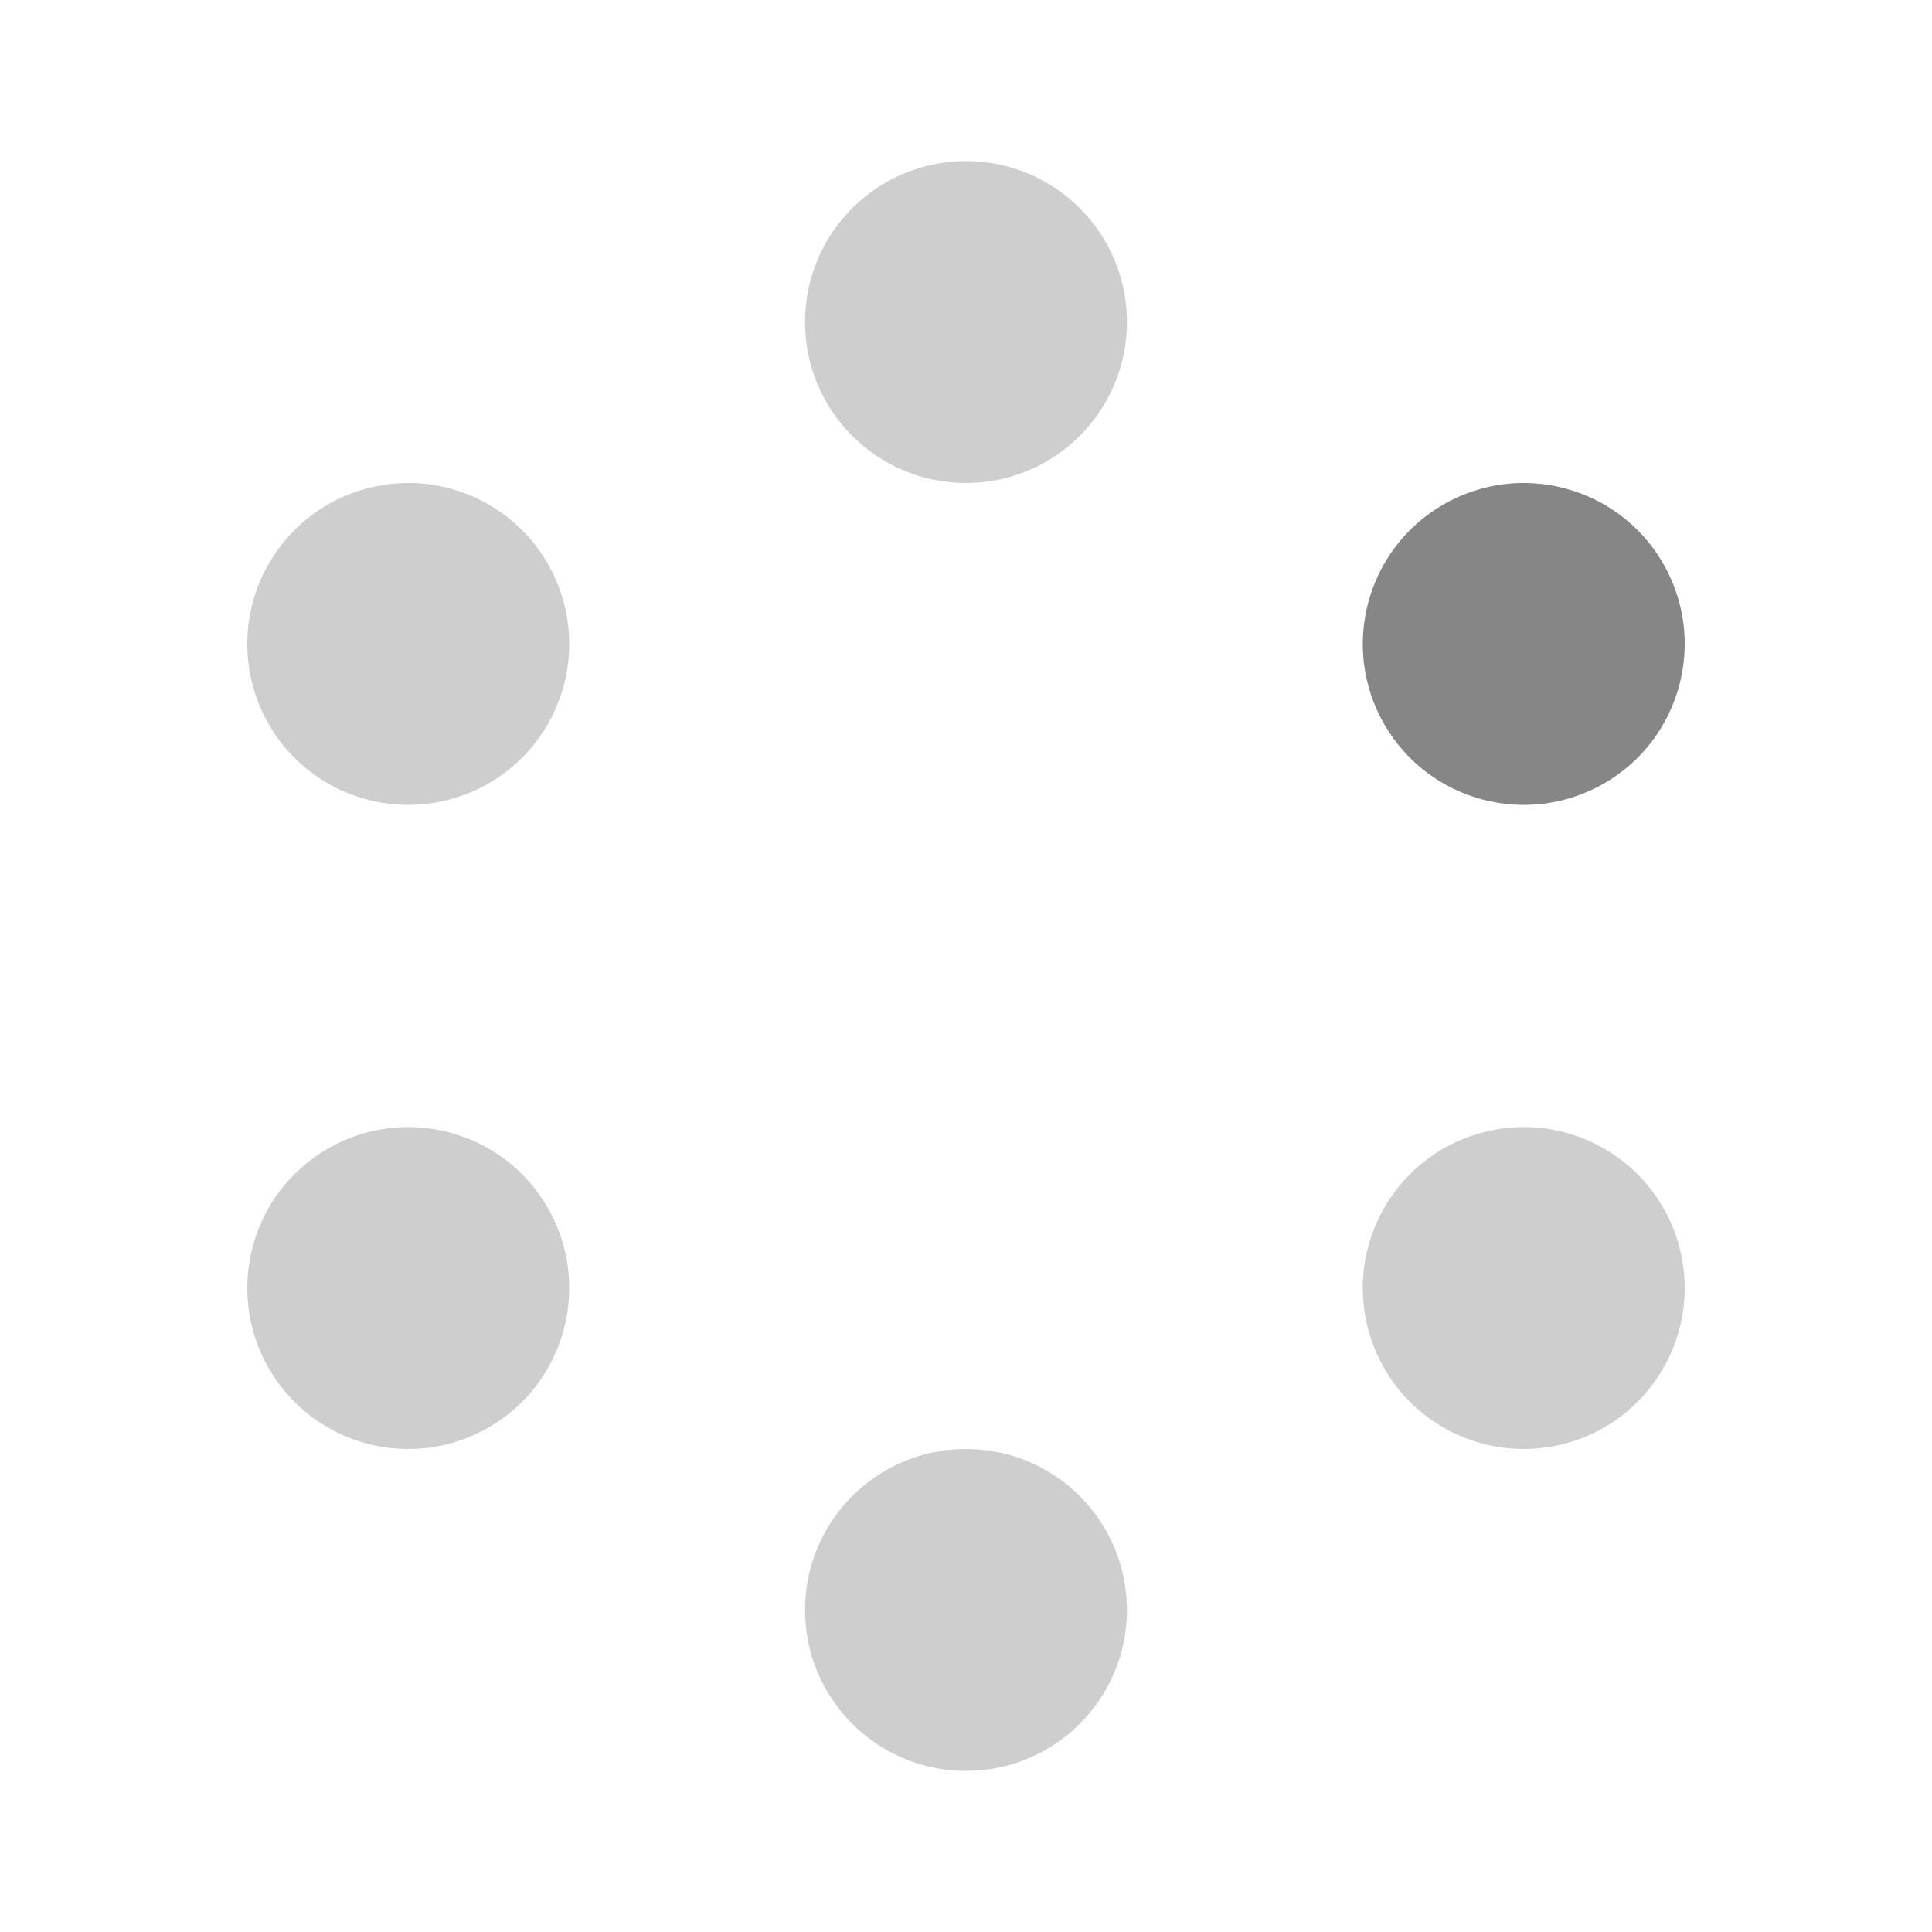 <svg width="13" height="13" viewBox="0 0 13 13" fill="none" xmlns="http://www.w3.org/2000/svg">
<circle opacity="0.4" cx="6.5" cy="2.167" r="1.083" fill="#868686"/>
<circle opacity="0.4" cx="6.5" cy="10.833" r="1.083" fill="#868686"/>
<circle cx="10.253" cy="4.333" r="1.083" transform="rotate(60 10.253 4.333)" fill="#868686"/>
<circle opacity="0.4" cx="2.747" cy="8.667" r="1.083" transform="rotate(60 2.747 8.667)" fill="#868686"/>
<circle opacity="0.4" cx="10.253" cy="8.667" r="1.083" transform="rotate(120 10.253 8.667)" fill="#868686"/>
<circle opacity="0.4" cx="2.747" cy="4.333" r="1.083" transform="rotate(120 2.747 4.333)" fill="#868686"/>
</svg>
